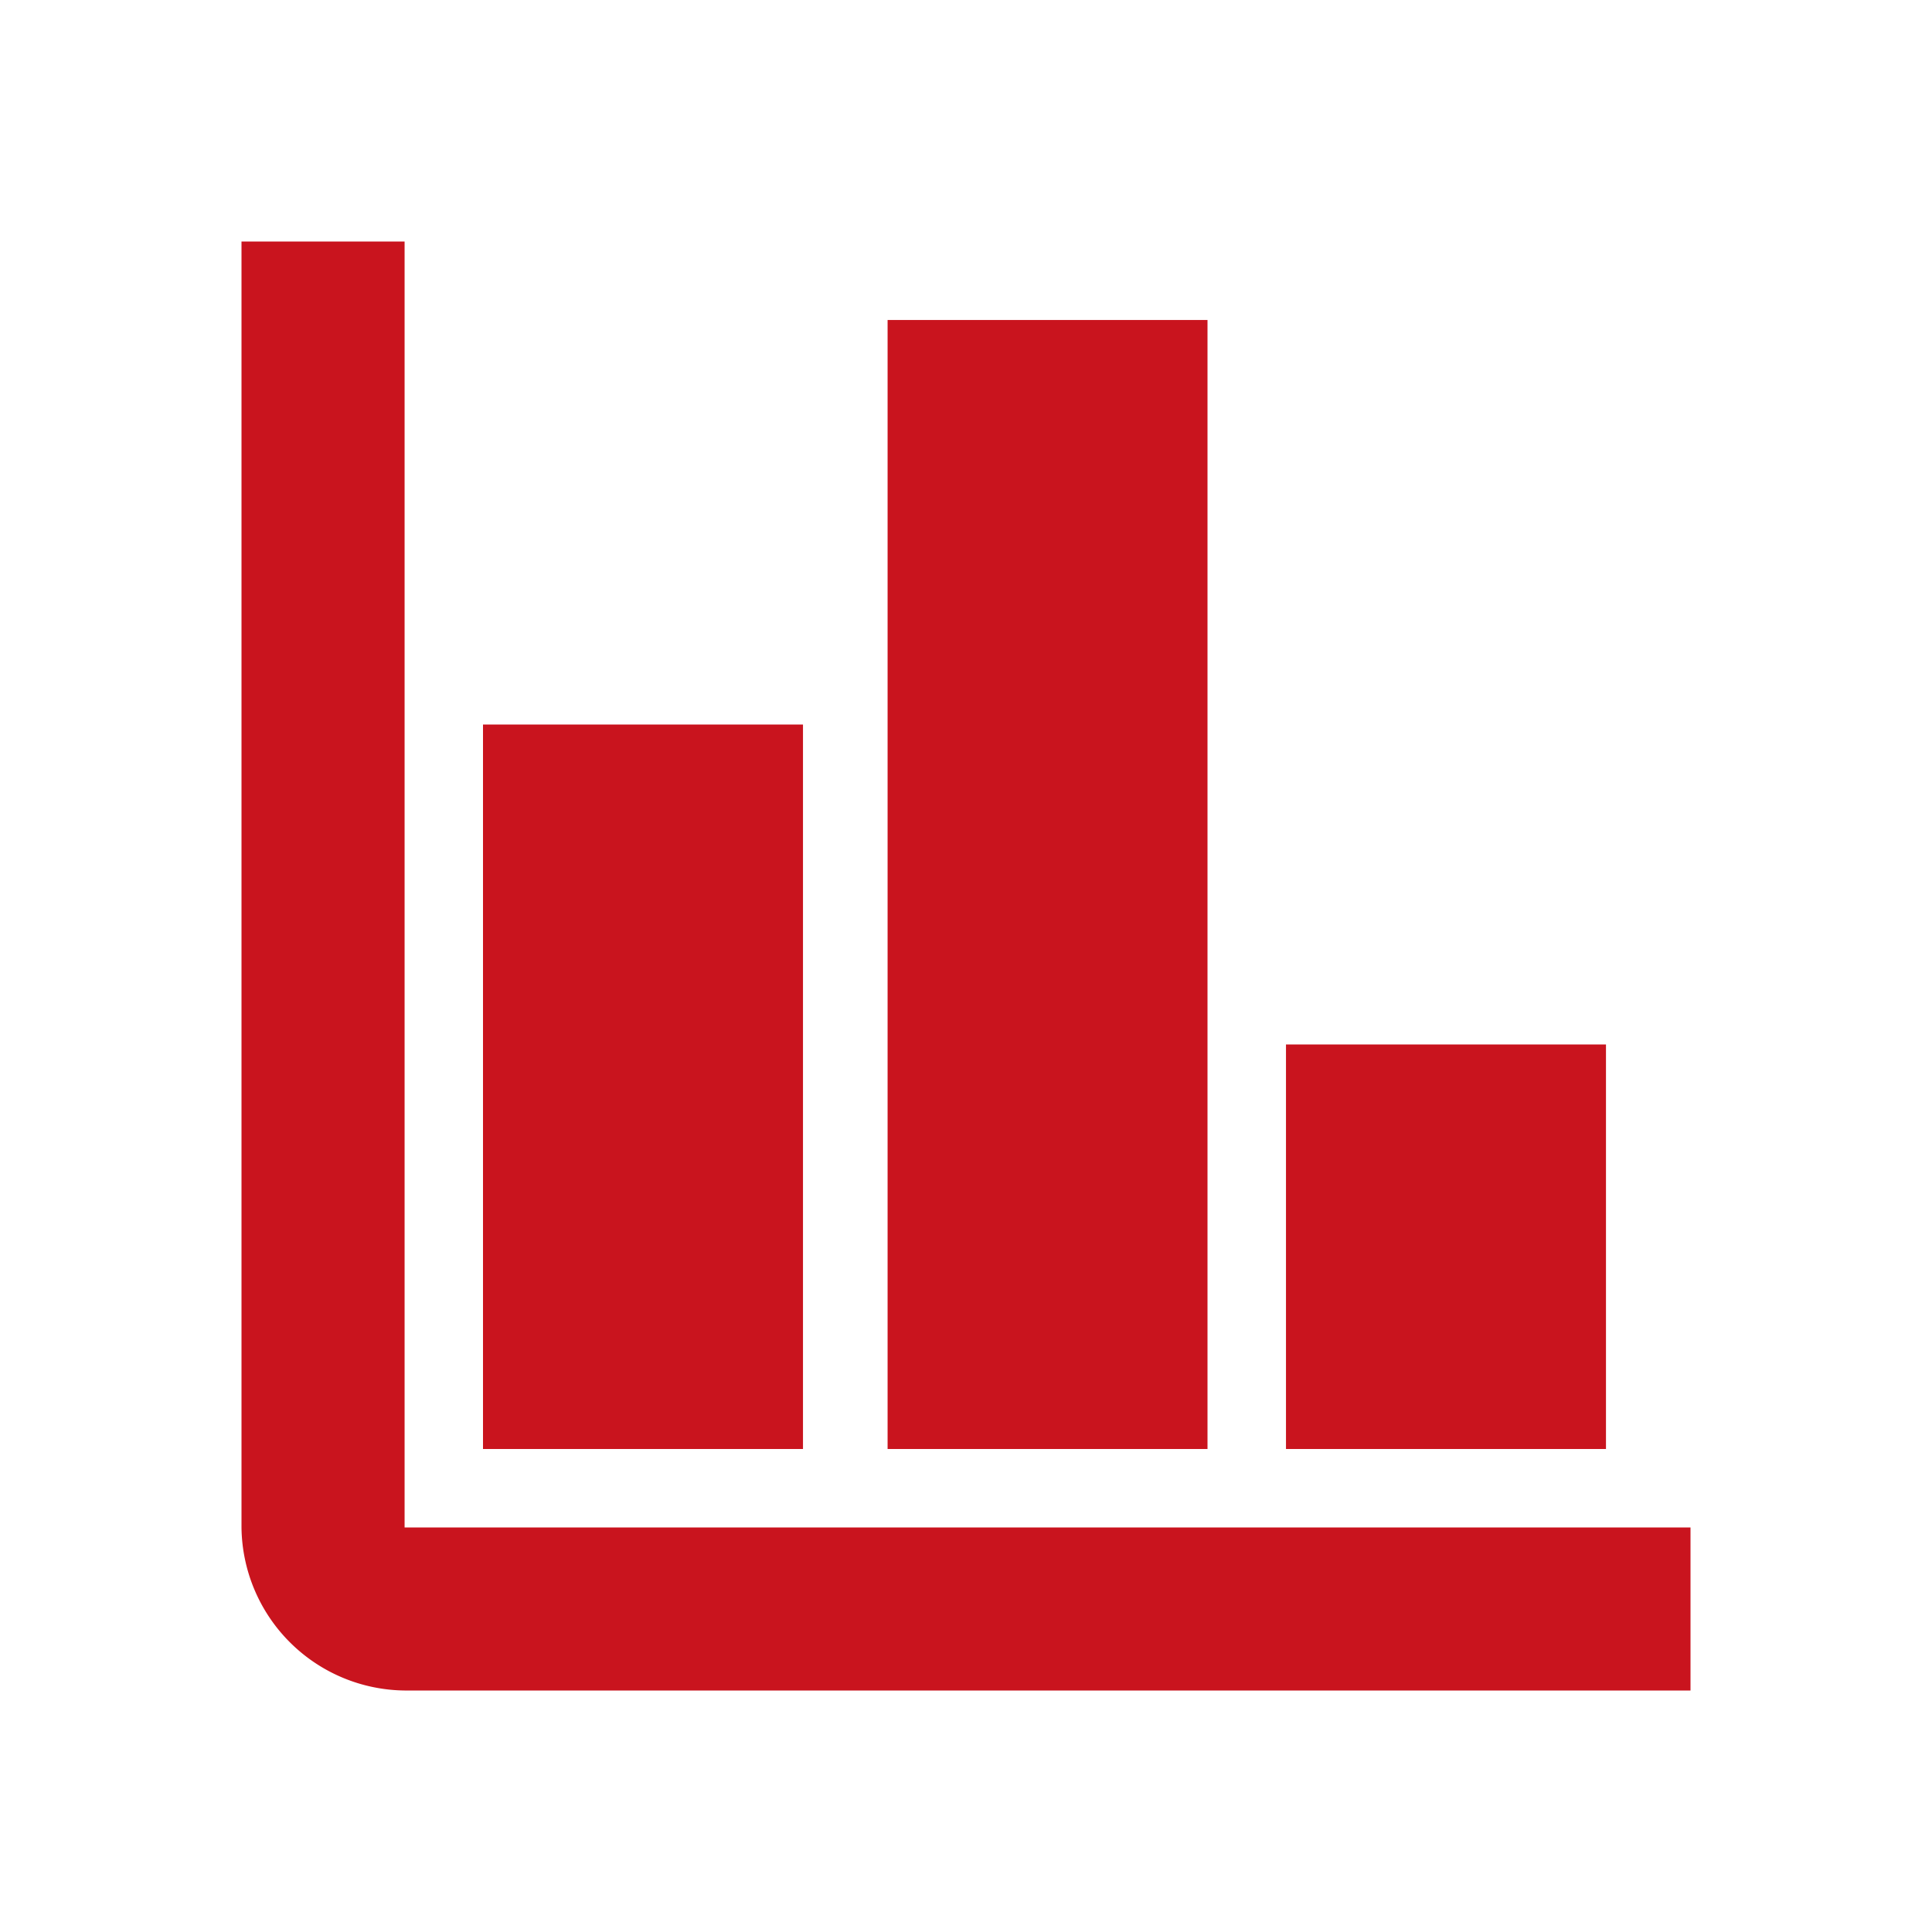 <svg id="Group_9794" data-name="Group 9794" xmlns="http://www.w3.org/2000/svg" xmlns:xlink="http://www.w3.org/1999/xlink" width="24" height="24" viewBox="0 0 24 24"><defs><clipPath id="clip-path"><rect id="Rectangle_1895" data-name="Rectangle 1895" width="24" height="24" fill="none"/></clipPath></defs><g id="Group_9793" data-name="Group 9793" clip-path="url(#clip-path)"><path id="Path_148" data-name="Path 148" d="M5.026,21A2.049,2.049,0,0,1,3,18.975V3H5.026V18.975H21V21ZM6,9H9.975v9H6Zm5.026-5.025H15V18H11.026Zm4.949,9H19.95V18H15.975Z" fill="#c9141e"/></g></svg>